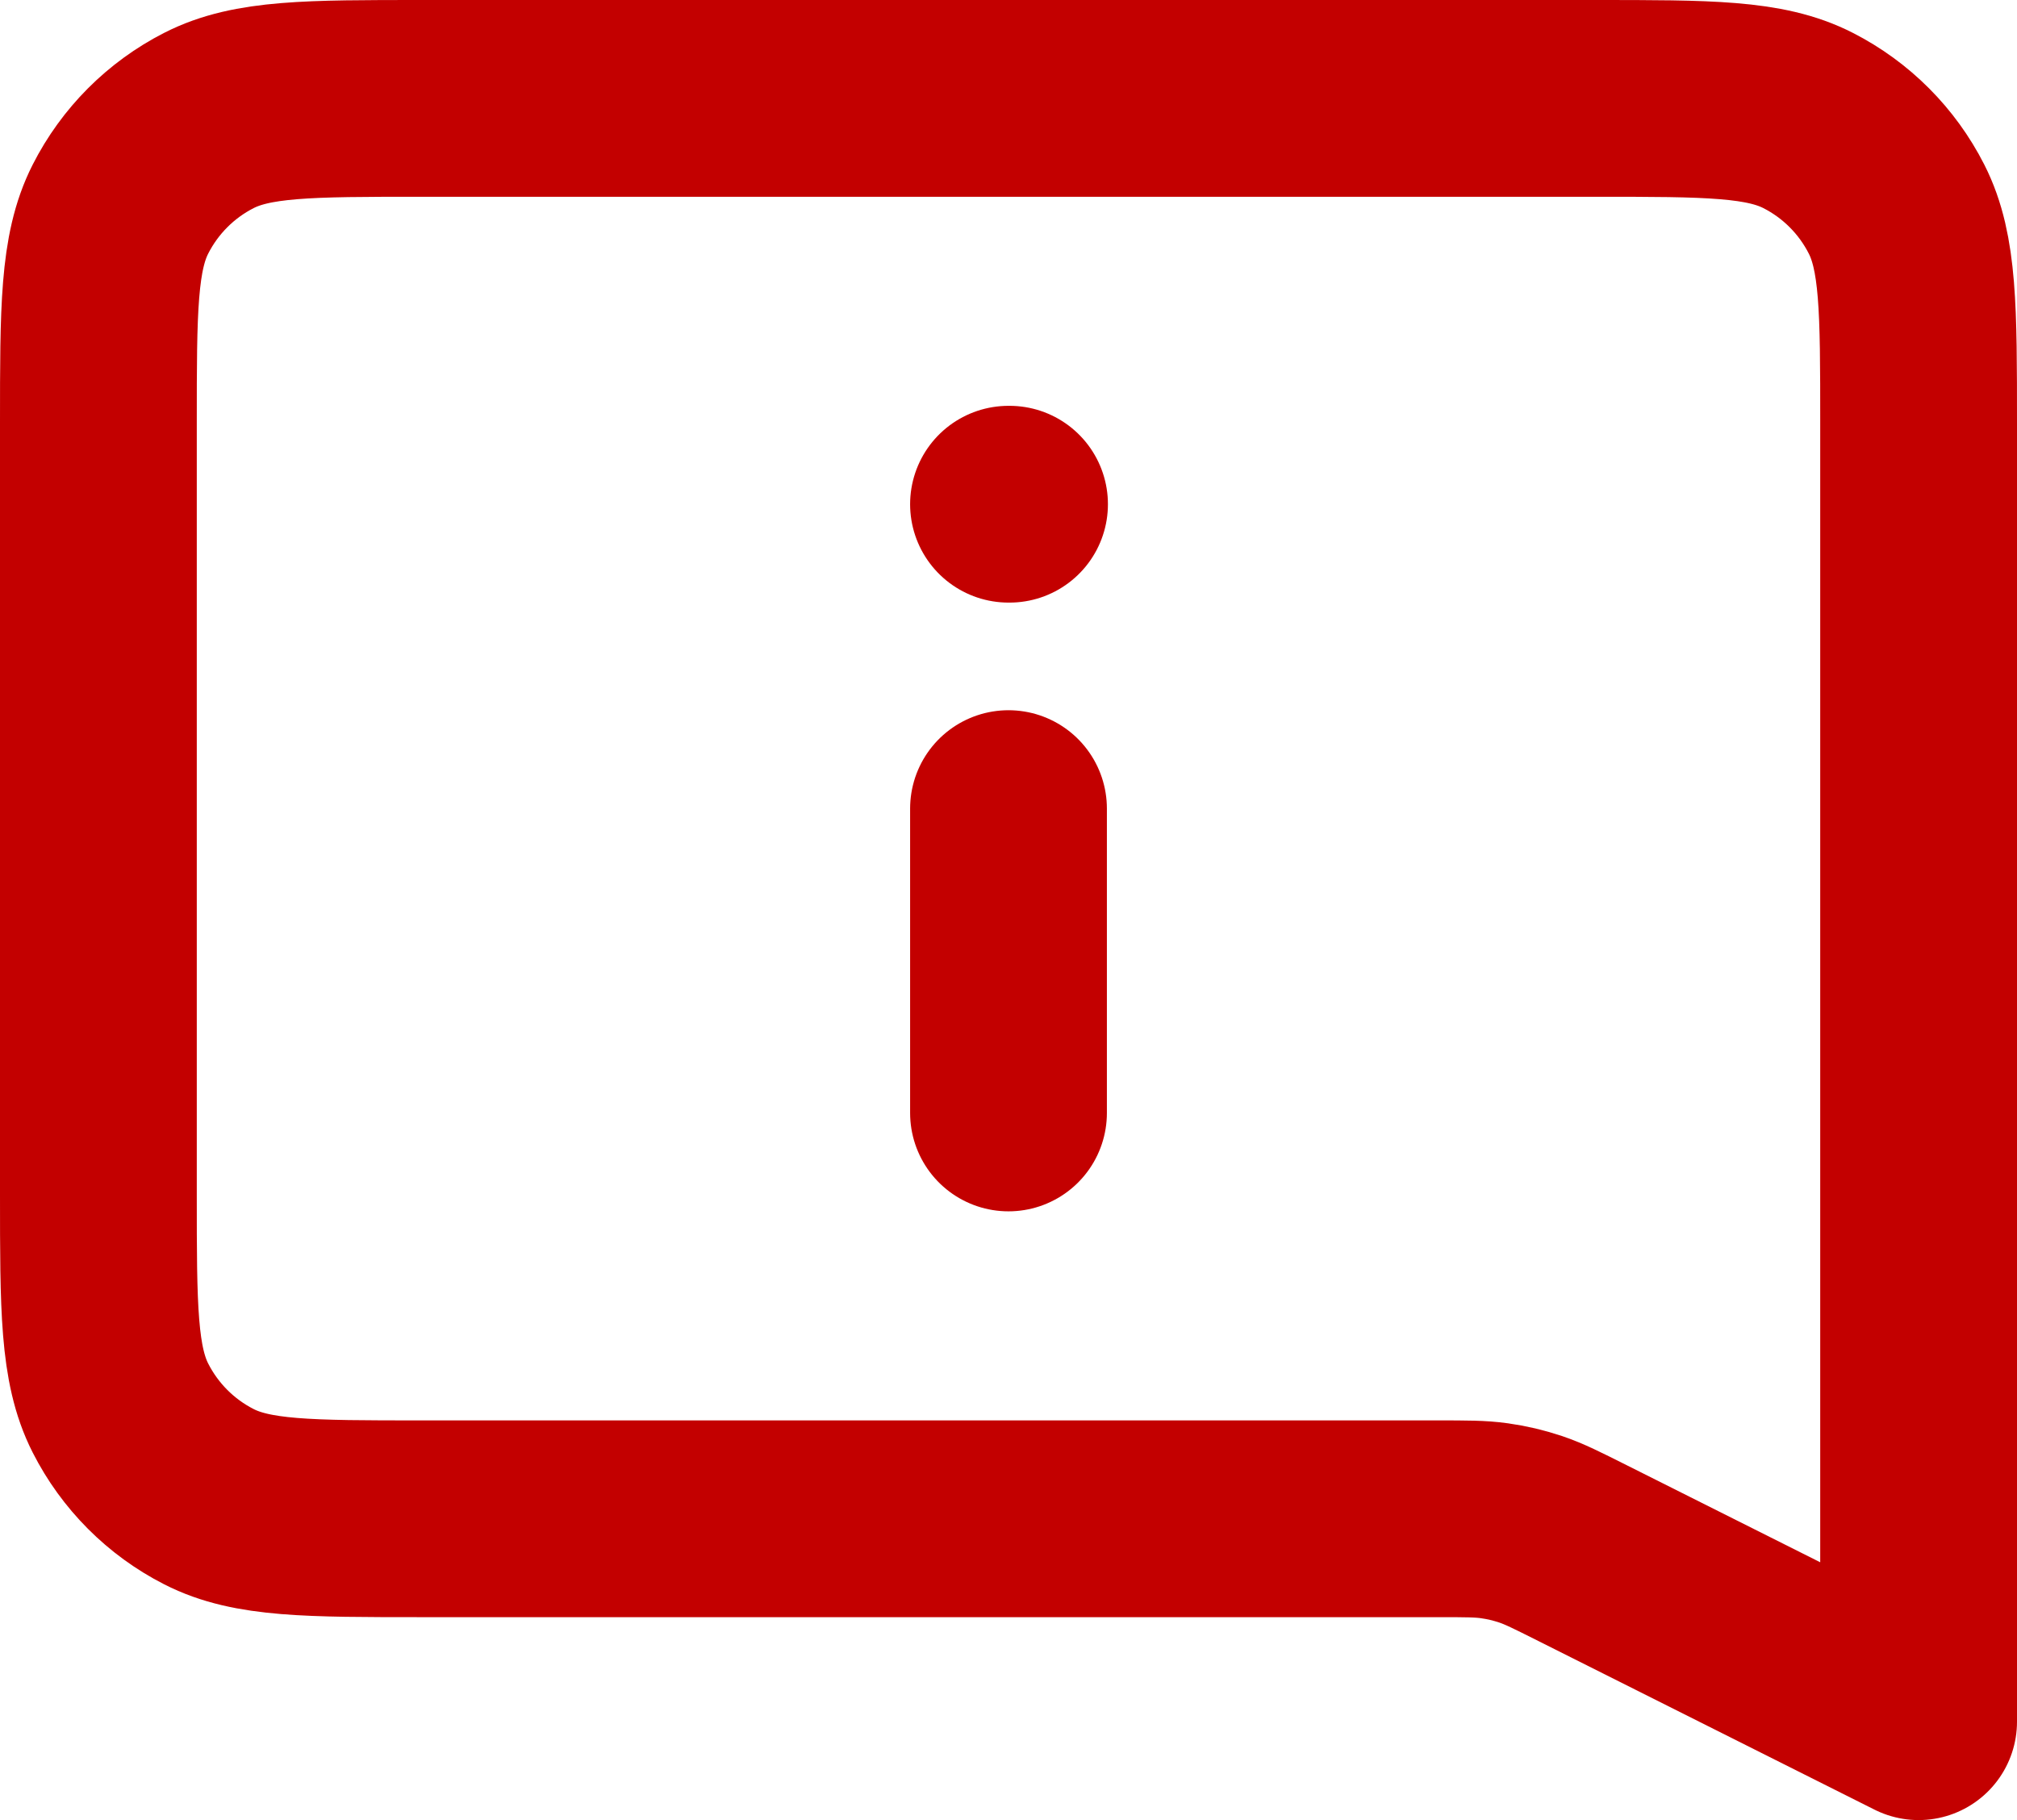 <svg width="41" height="37" viewBox="0 0 41 37" fill="none" xmlns="http://www.w3.org/2000/svg">
<path d="M20.5 16.438V22.625M20.5 10.25H20.521M39 35L32.167 31.572C31.649 31.312 31.39 31.182 31.118 31.09C30.877 31.009 30.629 30.95 30.377 30.915C30.094 30.875 29.804 30.875 29.225 30.875H8.578C6.275 30.875 5.124 30.875 4.245 30.425C3.471 30.03 2.842 29.399 2.448 28.623C2 27.74 2 26.585 2 24.275V8.6C2 6.29 2 5.135 2.448 4.252C2.842 3.476 3.471 2.845 4.245 2.45C5.124 2 6.275 2 8.578 2H32.422C34.725 2 35.876 2 36.755 2.45C37.529 2.845 38.158 3.476 38.552 4.252C39 5.135 39 6.29 39 8.6V35Z" stroke="#C30000" stroke-width="4" stroke-linecap="round" stroke-linejoin="round"/>
</svg>
